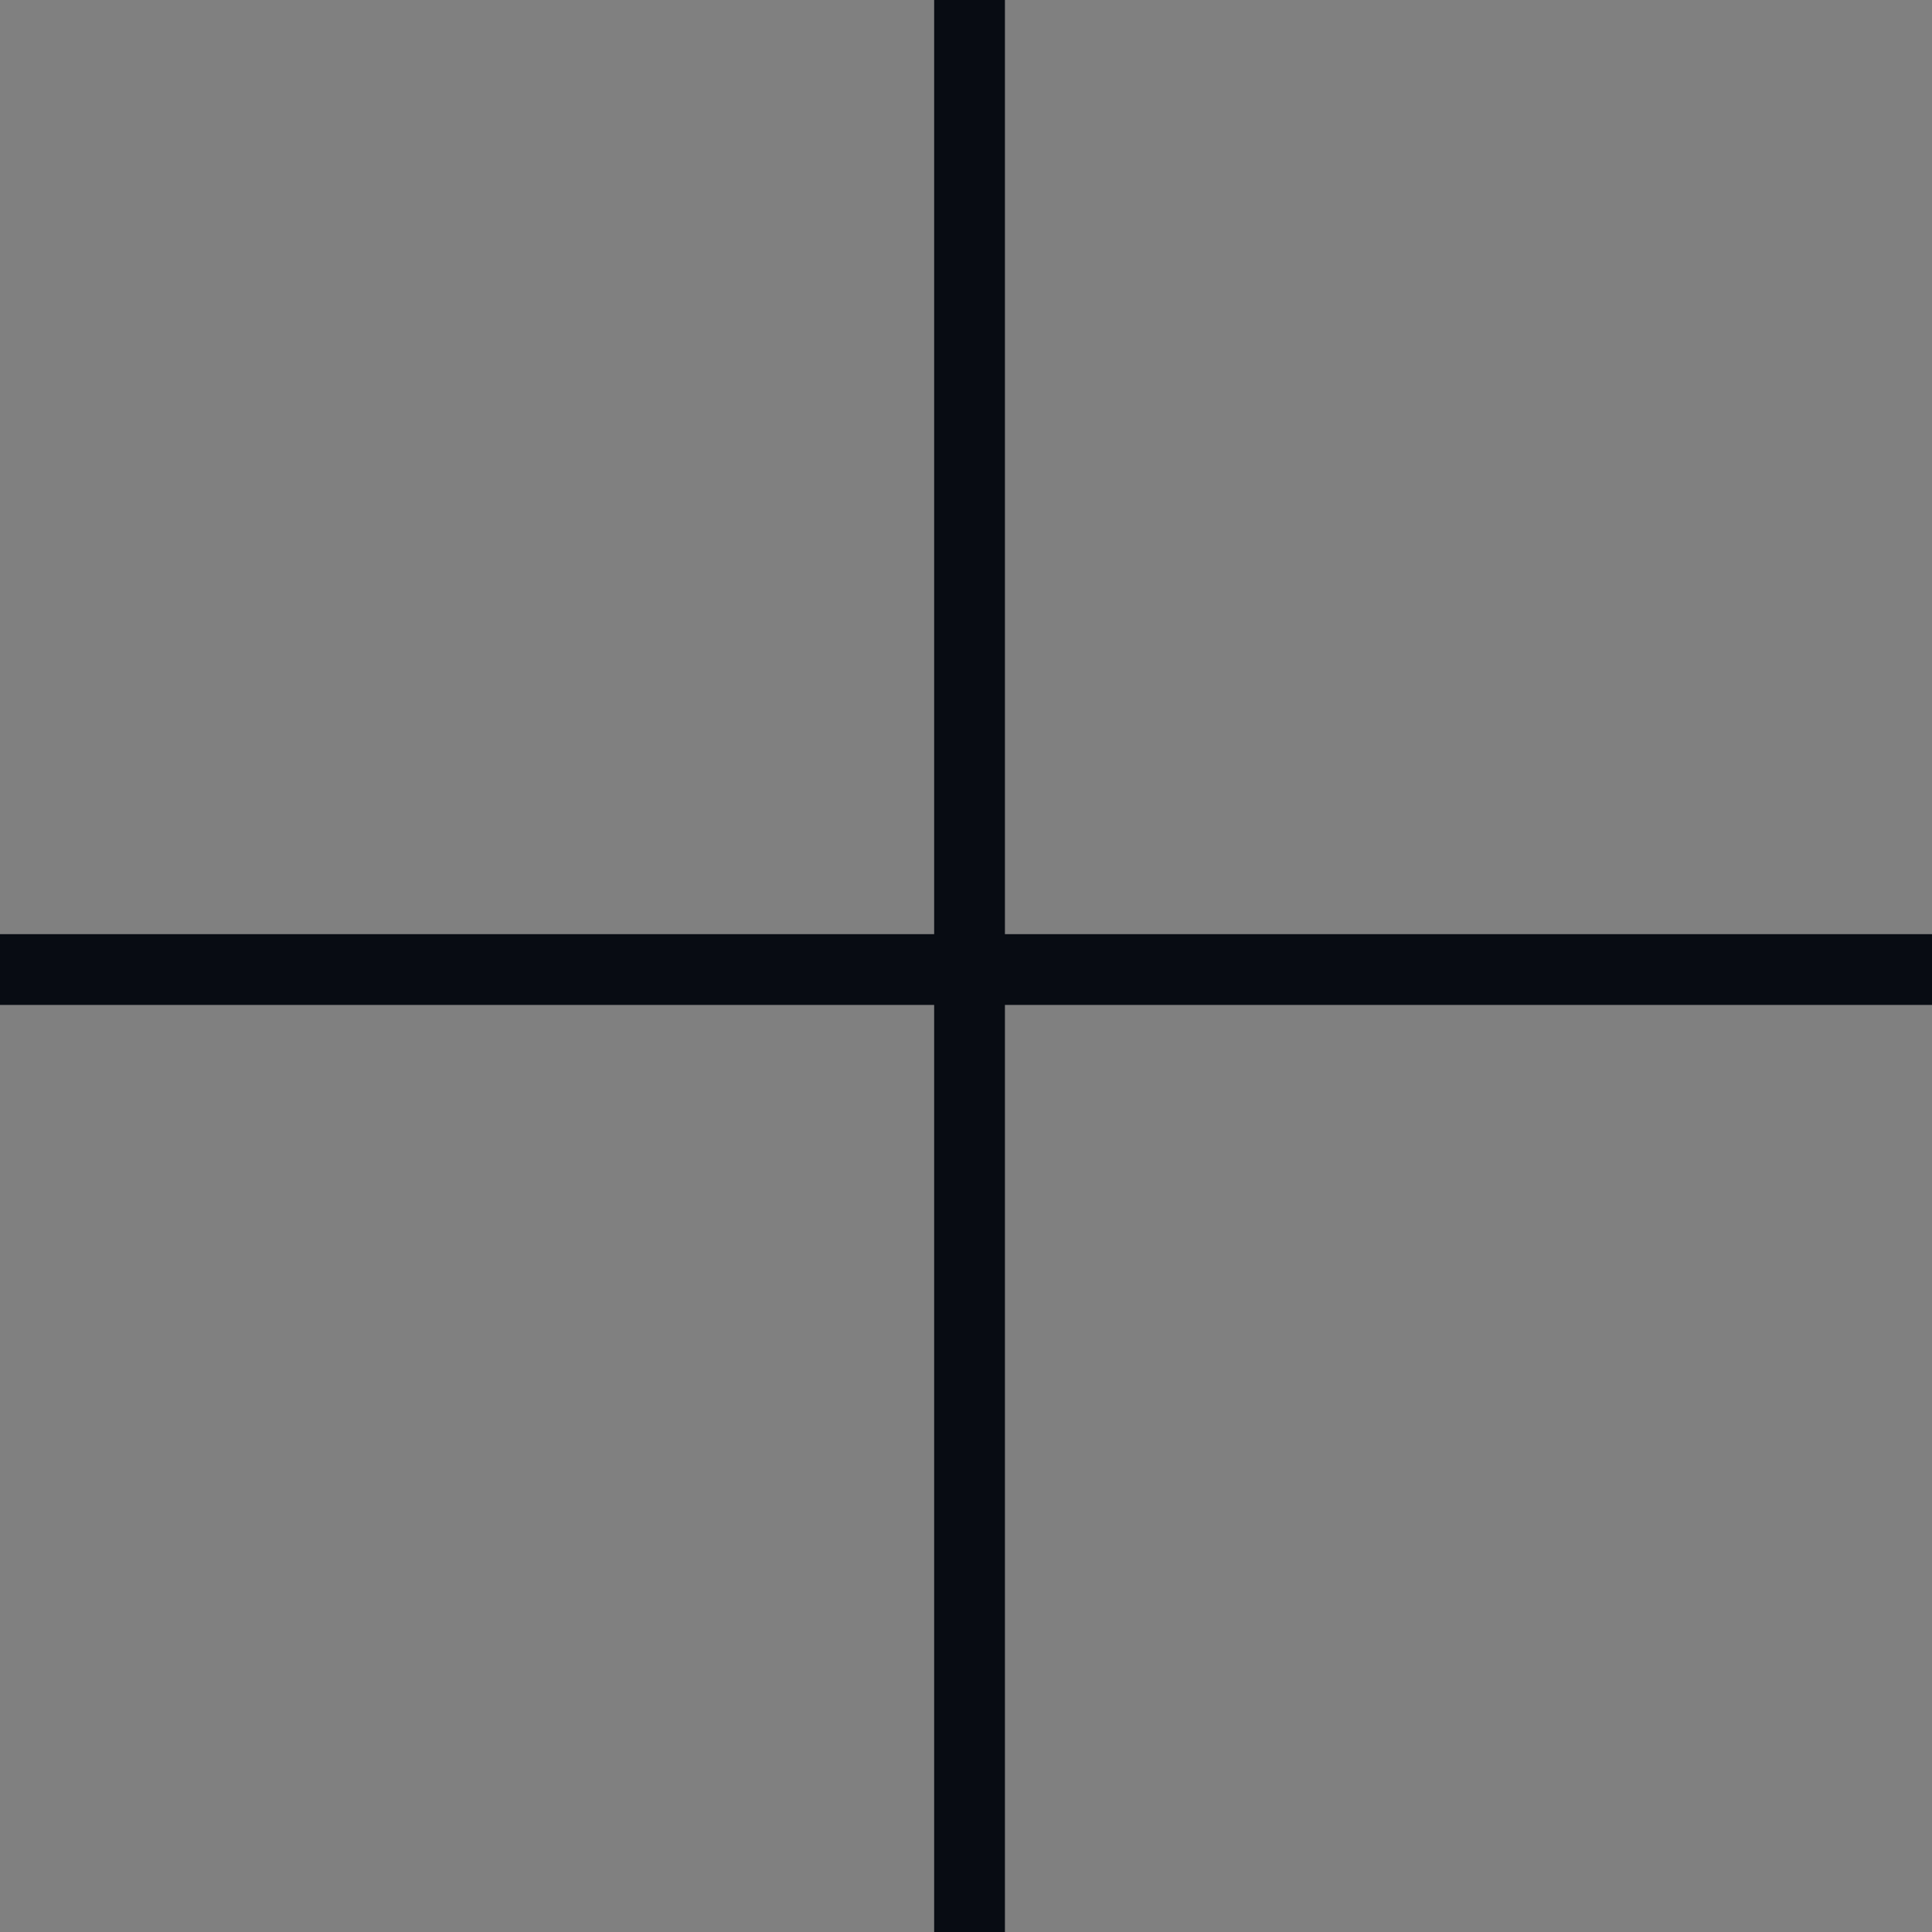 <?xml version="1.0" encoding="UTF-8"?> <!-- Generator: Adobe Illustrator 19.2.1, SVG Export Plug-In . SVG Version: 6.00 Build 0) --> <svg xmlns="http://www.w3.org/2000/svg" xmlns:xlink="http://www.w3.org/1999/xlink" id="Layer_1" x="0px" y="0px" viewBox="0 0 27.3 27.3" style="enable-background:new 0 0 27.3 27.3;" xml:space="preserve"><rect x="0" y="0" width="27.3" height="27.3" fill="#808080" stroke="none"/> <style type="text/css"> .st0{fill:#080C13;} .st1{fill:#FFFFFF;} .st2{fill:none;stroke:#080C13;stroke-miterlimit:10;} </style> <rect x="186" y="-57.7" class="st0" width="400" height="320"></rect> <g> <path class="st1" d="M325.1,92.5l-1.3-1.9c1-0.4,1.5-0.9,1.8-1.7c0.5-2-1.3-2-6.7-3.4l-1,3.9l-2.1-0.5l1.7-6.4l7.2,1.9 c2.7,0.7,3.7,2.4,3,5.1C327.2,90.8,326.3,91.9,325.1,92.5z"></path> <rect x="323.1" y="74.1" transform="matrix(0.36 -0.933 0.933 0.36 133.169 353.714)" class="st1" width="2.6" height="11.4"></rect> <polygon class="st1" points="326.2,63.6 336.1,69.3 335,71.2 326.2,72.7 332.2,76.1 330.9,78.4 321,72.8 322.1,70.9 330.9,69.3 324.9,65.9 "></polygon> <polygon class="st1" points="335.8,52.1 344.3,59.7 342.9,61.3 333.9,61 339.1,65.6 337.4,67.5 328.8,59.9 330.3,58.3 339.2,58.7 334.1,54 "></polygon> <polygon class="st1" points="352.1,40.1 358.3,49.8 356,51.2 353.5,47.3 349.1,50 351.6,54 349.4,55.4 343.3,45.7 345.5,44.3 347.9,48.1 352.3,45.4 349.9,41.6 "></polygon> <path class="st1" d="M357.5,43.7c-2.7-7.4,9.1-11.7,11.8-4.3S360.2,51.1,357.5,43.7z M366.8,40.3c-1.7-4.6-8.4-2.1-6.7,2.4 S368.5,44.9,366.8,40.3z"></path> <path class="st1" d="M371.2,39c-1-7.8,11.4-9.4,12.4-1.6C384.6,45.2,372.2,46.8,371.2,39z M381,37.7c-0.6-4.8-7.7-3.9-7.1,0.9 S381.6,42.5,381,37.7z"></path> <polygon class="st1" points="390.3,39 388.7,40.4 388.4,43.3 385.8,43.1 386.7,31.7 389.3,31.9 388.9,37.3 394.4,32.3 397.3,32.5 392.2,37.3 396.7,44 393.6,43.7 "></polygon> <path class="st1" d="M404.8,43.7l-5.1-1.4l-1.6,2.1l-2.6-0.7l7.9-9.7l2.5,0.7l2,12.4l-2.7-0.7L404.8,43.7z M404.5,41.5l-0.6-4.7 l-2.9,3.8L404.5,41.5z"></path> <polygon class="st1" points="422.9,41.9 417.8,52.1 415.4,50.9 417.5,46.7 412.9,44.4 410.8,48.6 408.4,47.4 413.5,37.2 415.9,38.3 413.9,42.4 418.5,44.7 420.5,40.7 "></polygon> <path class="st1" d="M423.2,54.5l2-0.9c0.5,2.4,3.3,5.3,4.5,4c1.4-1.6-4.5-4.9-1.7-8.1c2.7-3,7.4,0.8,8.3,3.9l-1.9,1 c-0.8-2.5-3.2-4.5-4.3-3.2c-1.4,1.6,4.5,4.9,1.7,8S423.8,57.8,423.2,54.5z"></path> <polygon class="st1" points="446,64 436.9,70.9 435.3,68.8 439,66 435.8,61.9 432.1,64.7 430.5,62.6 439.6,55.7 441.2,57.7 437.6,60.5 440.8,64.6 444.4,61.9 "></polygon> <path class="st1" d="M442.9,69.7c7.1-3.4,12.5,7.9,5.4,11.3S435.8,73,442.9,69.7z M447.2,78.5c4.4-2.1,1.3-8.6-3.1-6.5 C439.7,74.2,442.8,80.6,447.2,78.5z"></path> <path class="st1" d="M452.9,92.8c-2.5,0.6-4.5-0.9-5.2-3.8l-0.5-2.2l-3.1,0.7l-0.6-2.6l11.1-2.7l1.2,4.8 C456.5,89.9,455.4,92.2,452.9,92.8z M452.3,90.2c2.3-0.6,1.4-2.8,0.8-4.9l-3.9,0.9C449.8,88.3,450.1,90.7,452.3,90.2L452.3,90.2z"></path> <polygon class="st1" points="325,124 323.8,123.4 322.3,124 321.8,122.6 327.9,120.5 328.4,121.9 325.6,122.9 329.3,124.6 329.8,126.2 326.3,124.6 323.8,128.4 323.2,126.7 "></polygon> <path class="st1" d="M327.1,132.4l-1.3-2.7l-1.5,0.1l-0.6-1.4h7.1l0.6,1.3l-4.7,5.3l-0.6-1.4L327.1,132.4z M328,131.5l1.8-2 l-2.7,0.1L328,131.5z"></path> <polygon class="st1" points="332.9,132.6 333.6,133.9 329.1,136.5 330.7,139.3 329.7,139.9 327.3,135.9 "></polygon> <path class="st1" d="M330.5,139.7l1.3,0.1c-0.2,0.5-0.2,1,0.1,1.4c0.7,1,1.4,0.1,3.9-1.6l-1.3-1.9l1-0.7l2.1,3.1l-3.4,2.4 C331.7,144.2,330,141.4,330.5,139.7z"></path> <path class="st1" d="M337.1,147.5l-1.9-2.3l-1.4,0.5l-1-1.2l6.8-2l0.9,1.1l-3.1,6.4l-1-1.2L337.1,147.5z M337.7,146.4l1.2-2.4 l-2.5,0.8L337.7,146.4z"></path> <polygon class="st1" points="347,150.2 342.6,154.9 341.7,154.1 342,149 339.4,151.9 338.3,150.9 342.7,146.2 343.6,147 343.3,152.1 345.9,149.2 "></polygon> <path class="st1" d="M345.7,153.4c2.6-3.6,8.3,0.6,5.7,4.2C348.8,161.1,343.1,157,345.7,153.4z M350.2,156.7 c1.6-2.2-1.6-4.6-3.3-2.4S348.6,158.9,350.2,156.7z"></path> <path class="st1" d="M357.7,163.1l-2.7-1.4l-1.1,1l-1.4-0.7l5.5-4.4l1.3,0.7l-0.4,7.1l-1.4-0.7L357.7,163.1z M357.8,161.9l0.2-2.7 l-2,1.7L357.8,161.9z"></path> <polygon class="st1" points="363.1,164.2 361.9,164.8 361.3,166.3 360,165.7 362.3,159.7 363.7,160.2 362.6,163.1 366.3,161.3 367.9,161.9 364.3,163.6 365.7,167.9 364.1,167.3 "></polygon> <path class="st1" d="M366.3,167.4l0.8-1c0.9,1.1,3,1.8,3.3,0.9c0.3-1.2-3.5-1.3-2.9-3.7c0.6-2.2,3.9-1.5,5.2-0.1l-0.7,1 c-1-1-2.7-1.4-3-0.6c-0.3,1.1,3.5,1.3,2.9,3.6S367.4,169,366.3,167.4z"></path> <polygon class="st1" points="377.8,169.4 377.6,170.6 372.6,169.7 373.8,163.4 378.6,164.2 378.4,165.4 375,164.8 374.8,166.2 377.7,166.7 377.5,167.9 374.6,167.4 374.3,168.8 "></polygon> <path class="st1" d="M378.7,170.1l0.6-1.1c1.1,0.9,3.3,1.3,3.4,0.3c0.1-1.2-3.7-0.7-3.5-3.1c0.2-2.2,3.6-2.2,5.1-1l-0.5,1.1 c-1.2-0.8-2.9-0.9-3,0c-0.1,1.2,3.7,0.7,3.5,3C383.9,171.7,380.1,171.4,378.7,170.1z"></path> <path class="st1" d="M385.2,164.8l1.5,0c0.1,3.7-0.2,5.3,1.6,5.3c1.8-0.1,1.4-1.6,1.3-5.3l1.5,0c0.1,3.5,0.7,6.6-2.8,6.6 S385.3,168.3,385.2,164.8z"></path> <path class="st1" d="M397,169l-3,0.4l-0.4,1.4l-1.5,0.2l2-6.8l1.5-0.2l3.7,6l-1.6,0.2L397,169z M396.4,167.9l-1.3-2.3l-0.7,2.6 L396.4,167.9z"></path> <path class="st1" d="M404.4,168.8c-1.8-1.6-1.6-1.4-1.7-1.4l-1.3,0.3l0.4,1.7l-1.5,0.4l-1.6-6.3c2.5-0.6,5.3-1.8,6,0.9 c0.3,0.9-0.1,1.8-0.8,2.3l1.9,1.7L404.4,168.8z M400.6,164.4l0.5,2.2c1.2-0.3,2.6-0.5,2.2-1.7C403,163.6,401.8,164.1,400.6,164.4z"></path> <path class="st1" d="M410.9,165.2l-2.8,1l-0.1,1.5l-1.4,0.5l0.5-7.1l1.4-0.5l4.9,5.1l-1.5,0.5L410.9,165.2z M410,164.3l-1.8-2 l-0.1,2.7L410,164.3z"></path> <rect x="412.8" y="158.8" transform="matrix(0.907 -0.42 0.42 0.907 -29.792 188.787)" class="st1" width="1.5" height="6.5"></rect> <path class="st1" d="M417.8,159.8c-0.8-1.3,1.2-2.5,2-1.2S418.6,161.2,417.8,159.8z"></path> <polygon class="st1" points="423.1,154.1 421.4,155.3 420.7,154.4 425.2,151 425.9,152 424.3,153.2 427.4,157.4 426.2,158.3 "></polygon> <path class="st1" d="M432,151.8l-2.2,2l0.5,1.4l-1.1,1l-2.2-6.7l1.1-1l6.5,2.9l-1.2,1L432,151.8z M430.8,151.2l-2.4-1.2l0.9,2.5 L430.8,151.2z"></path> <path class="st1" d="M437.8,144.9c1.6,1.4-0.6,3.3-2.6,5.6l-4.8-4.3l2.1-2.4c2-2.2,3.7-0.6,3.4,0.9 C436.5,144.4,437.3,144.4,437.8,144.9z M432.2,145.9l1.1,1c0.9-1,1.9-1.8,1.2-2.5C433.8,143.8,433.1,144.9,432.2,145.9L432.2,145.9 z M436.7,145.9c-0.7-0.7-1.4,0.4-2.5,1.7l1.2,1.1C436.5,147.4,437.5,146.6,436.7,145.9L436.7,145.9z"></path> <path class="st1" d="M441.4,140.6l-1.7,2.4l0.8,1.3l-0.9,1.3l-3.6-6.1l0.9-1.2l7,1.4l-0.9,1.3L441.4,140.6z M440.2,140.3l-2.6-0.6 l1.4,2.3L440.2,140.3z"></path> <polygon class="st1" points="443.3,135.4 443.6,136.6 445.1,137.4 444.3,138.7 438.7,135.5 439.4,134.2 442,135.7 440.8,131.7 441.6,130.3 442.8,134 447.3,133.3 446.5,134.8 "></polygon> <path class="st1" d="M448,128.1l-1.2,2.8l1.1,1.1l-0.6,1.4l-4.8-5.2l0.6-1.4l7.1-0.2l-0.6,1.4L448,128.1z M446.8,128.1h-2.7 l1.9,1.9L446.8,128.1z"></path> <path class="st1" d="M449.6,125.9l-0.9-0.8c1.1-0.8,1.9-2.9,1-3.2c-1.2-0.4-1.5,3.5-3.8,2.8c-2.2-0.7-1.3-4,0.1-5.2l0.9,0.8 c-1,1-1.6,2.7-0.7,2.9c1.1,0.3,1.5-3.5,3.7-2.8C452.3,121.1,451.2,124.8,449.6,125.9z"></path> <path class="st1" d="M386,177.3c-41.4,0-75-33.6-75-75s33.6-75,75-75s75,33.6,75,75S427.4,177.3,386,177.3z M386,28.1 c-40.9,0-74.2,33.3-74.2,74.2s33.3,74.2,74.2,74.2s74.2-33.3,74.2-74.2S426.9,28.1,386,28.1L386,28.1z"></path> <path class="st1" d="M386,159.1c-31.4,0-56.8-25.4-56.8-56.8s25.4-56.8,56.8-56.8s56.8,25.4,56.8,56.8 C442.8,133.7,417.4,159.1,386,159.1C386,159.1,386,159.1,386,159.1z M386,46.4c-30.9,0-56,25.1-56,56s25.1,56,56,56s56-25.1,56-56 S416.9,46.4,386,46.4L386,46.4z"></path> <path class="st1" d="M414.5,67.7c0,17-0.1,15.9,0.3,16.6c2.3,3.5,3.9,7.5,4.6,11.7c0.1,0.7-0.2,0.9-0.8,0.9 c-19.6-0.3-20.6,0.8-20.6-1c0-1.8,0-36.1,0-36.6c-0.2,0.2-7.3,10.6-10.7,15.2c-0.3,0.3-0.6-2.6-0.3,55.1c0,0.4,0.2,0.8,0.4,1.2 c2.7,3.6,9.7,14.1,10.6,15.3v-36.7c0-0.7,0.5-0.9,1.1-0.9c2.2,0,15.2,0,19.4,0c0.5,0,0.8,0.4,0.7,1c-1.1,4.7,0.1,1.6-4.5,11.2 c-0.6,1.2-0.4-0.3-0.4,16.9C435.1,121.7,438.7,88.2,414.5,67.7z"></path> <path class="st1" d="M384.5,130.1c0.1-7.9,0-54.3,0-54.4c-0.3-0.9,1.2,1-11.2-15.4c-0.1-0.2-0.7-0.8-0.9-0.8 c-6.9,2.2-11.1,4.5-14.8,7.8c-0.4,0.4-0.3,1.8-0.3,2.3c0.1,8.1-0.1,9.9,0,11.4c2.1-1.8,10.9-8,16.1-9.9v63.3 c-1-0.1-24-8.6-21.7-35.8c0.1-1.3,0-1.8-1.2-1.8c-10.6,0-9.5-0.6-9.7,1.8c-0.6,5-0.1,10,1.2,14.9c4.4,16.1,14.4,26.7,30.2,32.1 c0.7,0.2,0.9,0.2,1.3-0.4C384.9,130.1,384.5,131,384.5,130.1z"></path> <path class="st1" d="M376.3,146.1c-0.1,0.2-0.2,0.3-0.4,0.6c6.6,1.5,13.4,1.5,20,0c-0.2-0.5,0.5,0.7-9.6-13 C385.7,133,386.5,132.3,376.3,146.1z"></path> <path class="st1" d="M395.4,59.4c0.1-0.2,0.2-0.3,0.4-0.6c-6.6-1.5-13.4-1.5-20,0c0.2,0.5-0.5-0.7,9.6,13 C386,72.4,385.2,73.1,395.4,59.4z"></path> <path class="st1" d="M391.5,58"></path> </g> <g> <line class="st2" x1="13.7" y1="0" x2="13.7" y2="27.3"></line> <line class="st2" x1="0" y1="13.7" x2="27.3" y2="13.7"></line> </g> </svg> 